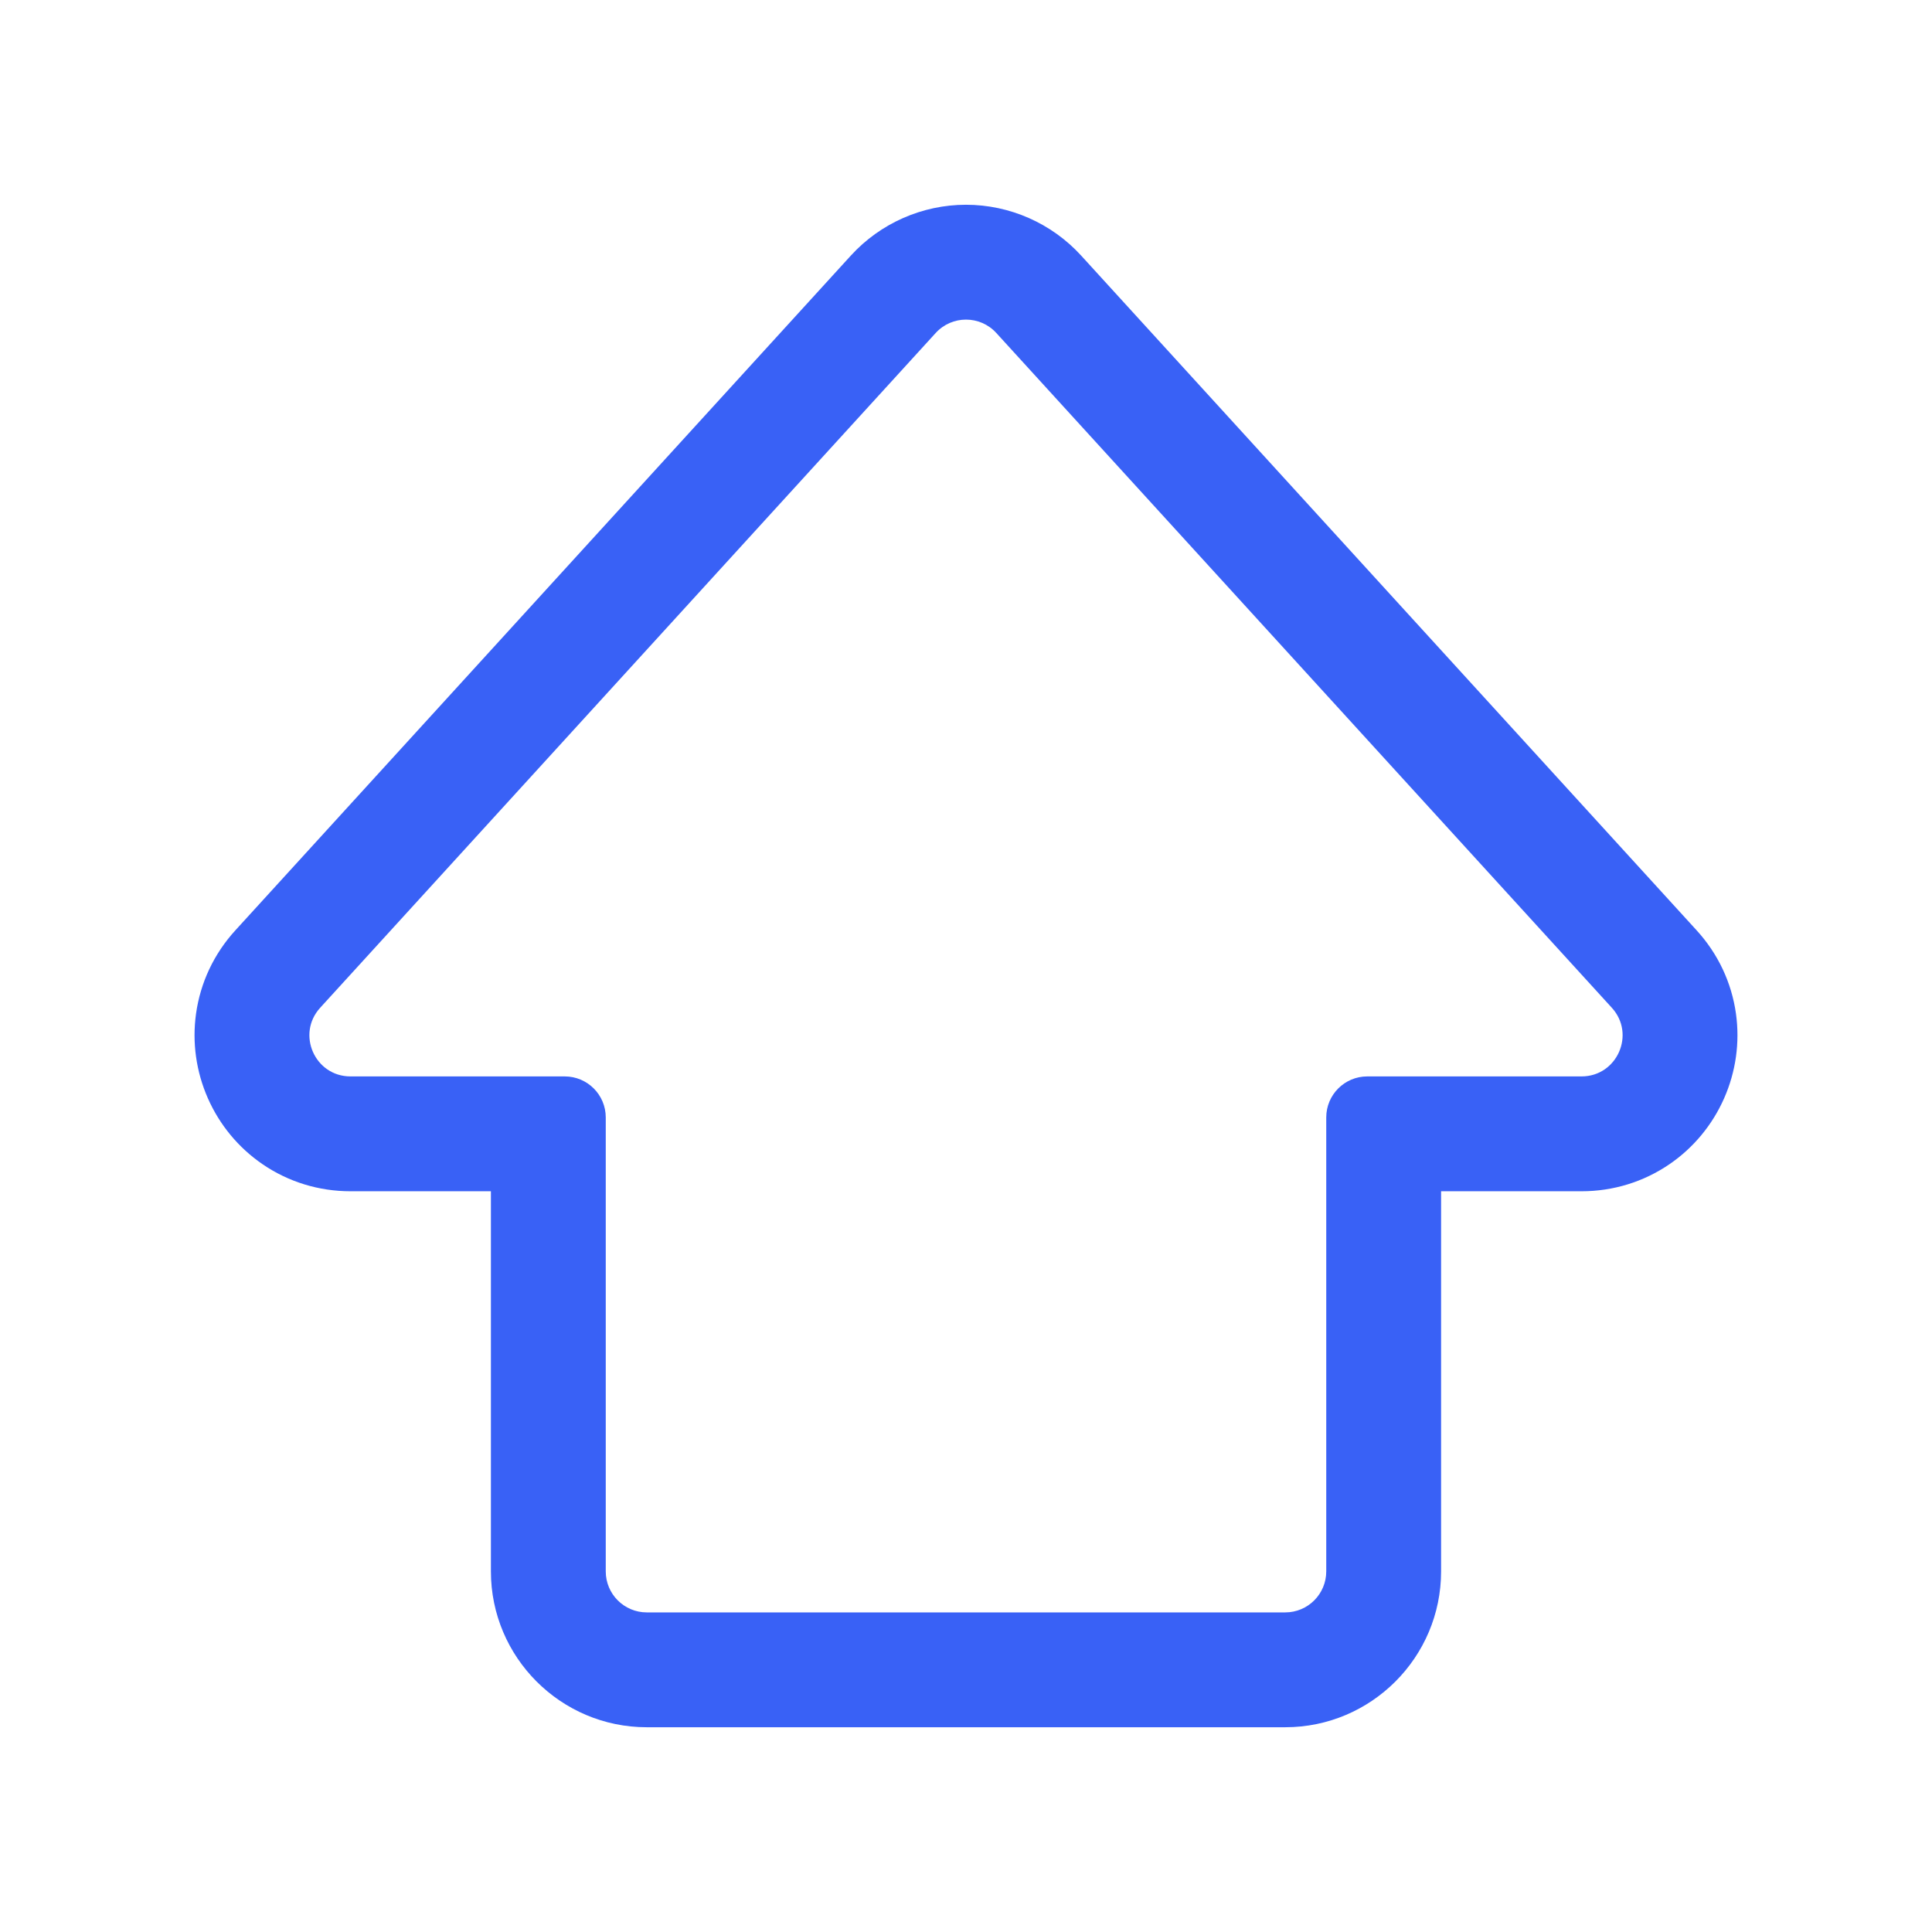 <?xml version="1.0" encoding="UTF-8"?> <svg xmlns="http://www.w3.org/2000/svg" xmlns:xlink="http://www.w3.org/1999/xlink" xmlns:xodm="http://www.corel.com/coreldraw/odm/2003" xml:space="preserve" width="84.667mm" height="84.667mm" version="1.1" style="shape-rendering:geometricPrecision; text-rendering:geometricPrecision; image-rendering:optimizeQuality; fill-rule:evenodd; clip-rule:evenodd" viewBox="0 0 8466.66 8466.66"> <defs> <style type="text/css"> .fil0 {fill:none} .fil1 {fill:#3961F6;fill-rule:nonzero} </style> </defs> <g id="Слой_x0020_1">  <rect class="fil0" x="-0.01" y="-0.01" width="8466.67" height="8466.67"></rect> <path class="fil1" d="M1149.91 5101.52c113.52,77.83 247.01,118.97 386.02,118.97l615.39 0 0 1665.83c0,376.62 306.41,683.03 683.03,683.03l2797.97 0c376.61,0 683.02,-306.41 683.02,-683.03l0 -1665.83 615.4 0c139.02,0 272.49,-41.14 386.01,-118.97 104.72,-71.77 187.29,-171.46 238.85,-288.25 51.55,-116.81 69.54,-244.99 52.01,-370.73 -19,-136.32 -78.57,-262.67 -172.25,-365.38l-2697.4 -2957.12c-129.11,-141.54 -313.04,-222.72 -504.63,-222.72 -191.58,0 -375.51,81.18 -504.63,222.73l-2697.39 2957.11c-93.69,102.7 -153.25,229.05 -172.24,365.38 -17.53,125.73 0.45,253.92 52,370.72 51.55,116.8 134.14,216.48 238.84,288.26zm253.24 -685.2l2697.4 -2957.11c35.64,-39.07 84.22,-58.61 132.8,-58.61 48.56,0 97.14,19.54 132.79,58.61l2697.4 2957.12c105.25,115.39 23.38,300.88 -132.8,300.88l-938.94 0c-99.27,0 -179.74,80.48 -179.74,179.74l0 1989.37c0,99.26 -80.49,179.75 -179.75,179.75l-2797.95 0c-99.27,0 -179.74,-80.49 -179.74,-179.75l0 -1989.37c0,-99.26 -80.48,-179.74 -179.75,-179.74l-938.94 0c-156.18,0 -238.04,-185.48 -132.78,-300.89z"></path> </g> </svg> 
